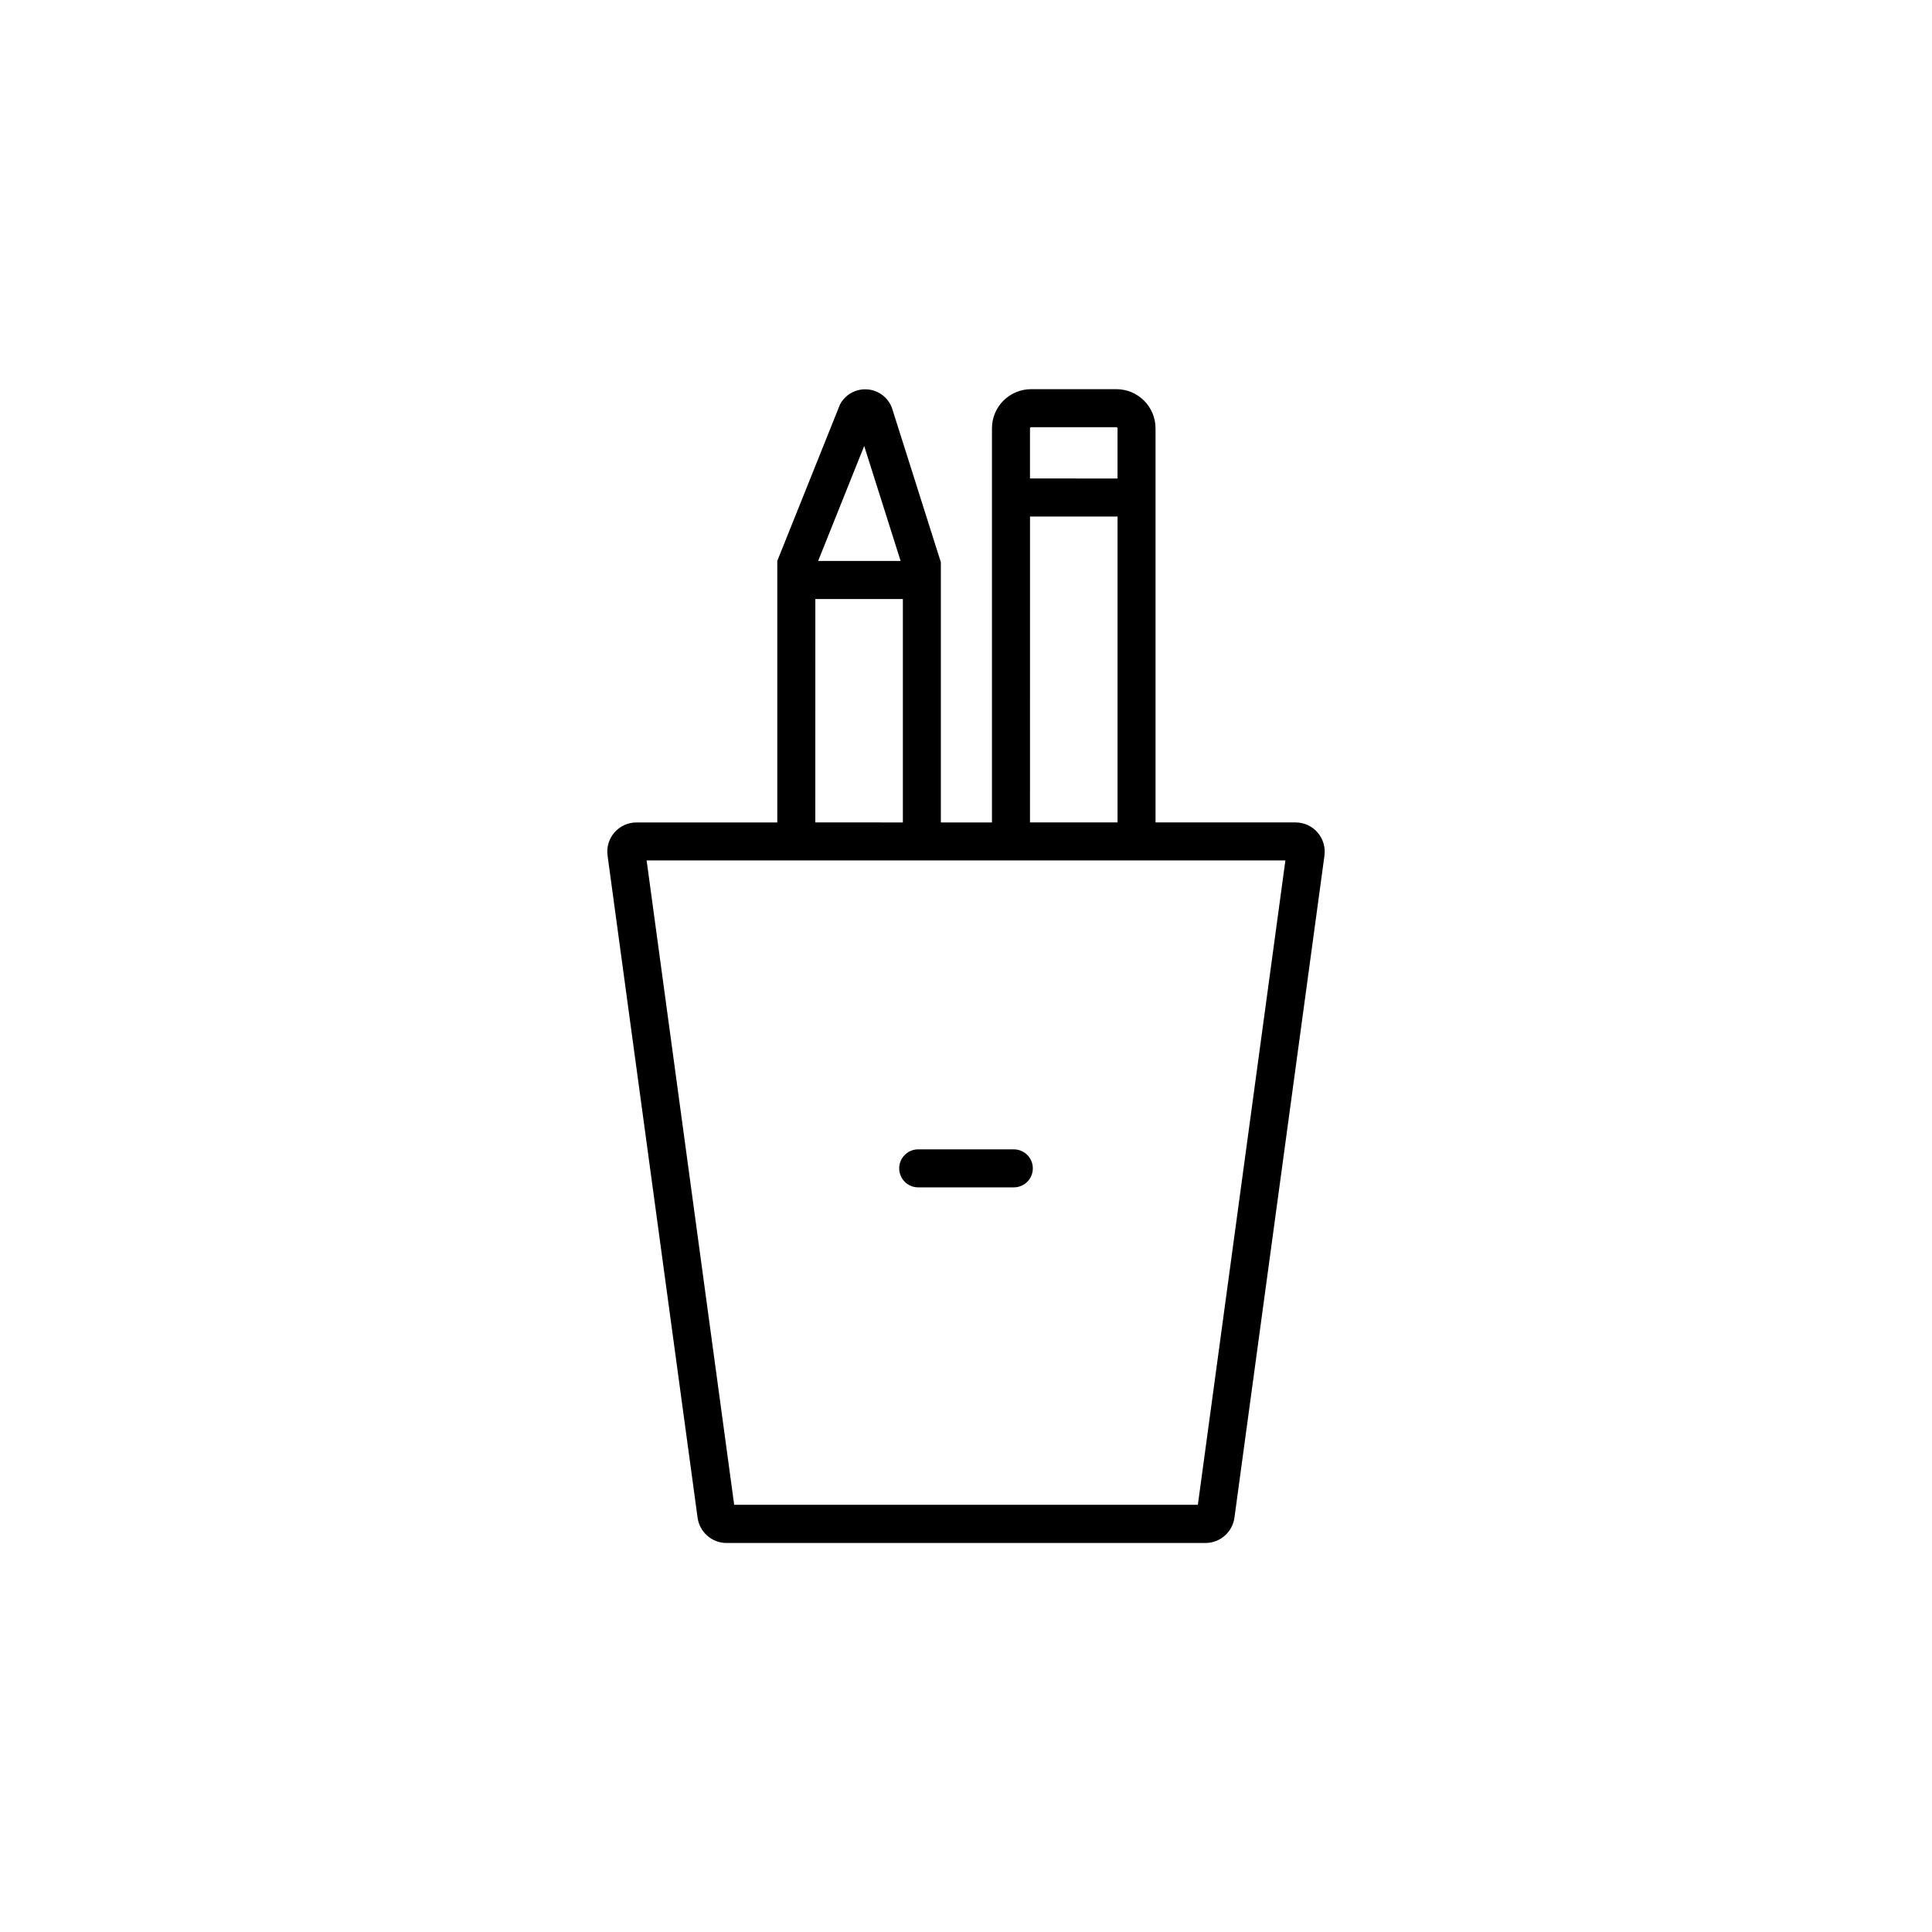 <?xml version="1.0" encoding="UTF-8"?>
<!-- Uploaded to: ICON Repo, www.svgrepo.com, Generator: ICON Repo Mixer Tools -->
<svg fill="#000000" width="800px" height="800px" version="1.1" viewBox="144 144 512 512" xmlns="http://www.w3.org/2000/svg">
 <g>
  <path d="m412.67 448.59h-25.34c-2.781 0-5.035 2.254-5.035 5.039 0 2.781 2.254 5.035 5.035 5.035h25.34c2.781 0 5.039-2.254 5.039-5.035 0-2.785-2.258-5.039-5.039-5.039z"/>
  <path d="m493.16 364.6c-1.469-1.684-3.594-2.648-5.824-2.648h-37.109v-104.45c-0.008-5.723-4.641-10.359-10.363-10.367h-22.617c-5.723 0.008-10.359 4.644-10.367 10.367v104.46l-13.543-0.004v-68.953l-12.922-40.781-0.176-0.465c-1.141-2.668-3.707-4.449-6.609-4.582-2.898-0.133-5.621 1.402-7 3.957l-16.641 41.508v69.316h-37.32c-2.231 0-4.356 0.961-5.824 2.641-1.469 1.684-2.137 3.918-1.836 6.129l23.855 175.46c0.516 3.836 3.785 6.707 7.656 6.719h126.96c3.871-0.012 7.141-2.883 7.66-6.719l23.855-175.46h-0.004c0.301-2.211-0.367-4.441-1.832-6.121zm-75.906-107.39h22.617c0.156 0.004 0.281 0.129 0.289 0.289v13.309l-23.203-0.004v-13.305c0.008-0.16 0.133-0.285 0.289-0.289zm-0.289 23.672h23.195v81.07h-23.203zm-43.945-18.688 9.652 30.469h-21.859zm-12.945 40.547h23.195v59.215l-23.203-0.004zm101.37 240.05h-122.88l-23.203-170.77h169.28z"/>
 </g>
</svg>